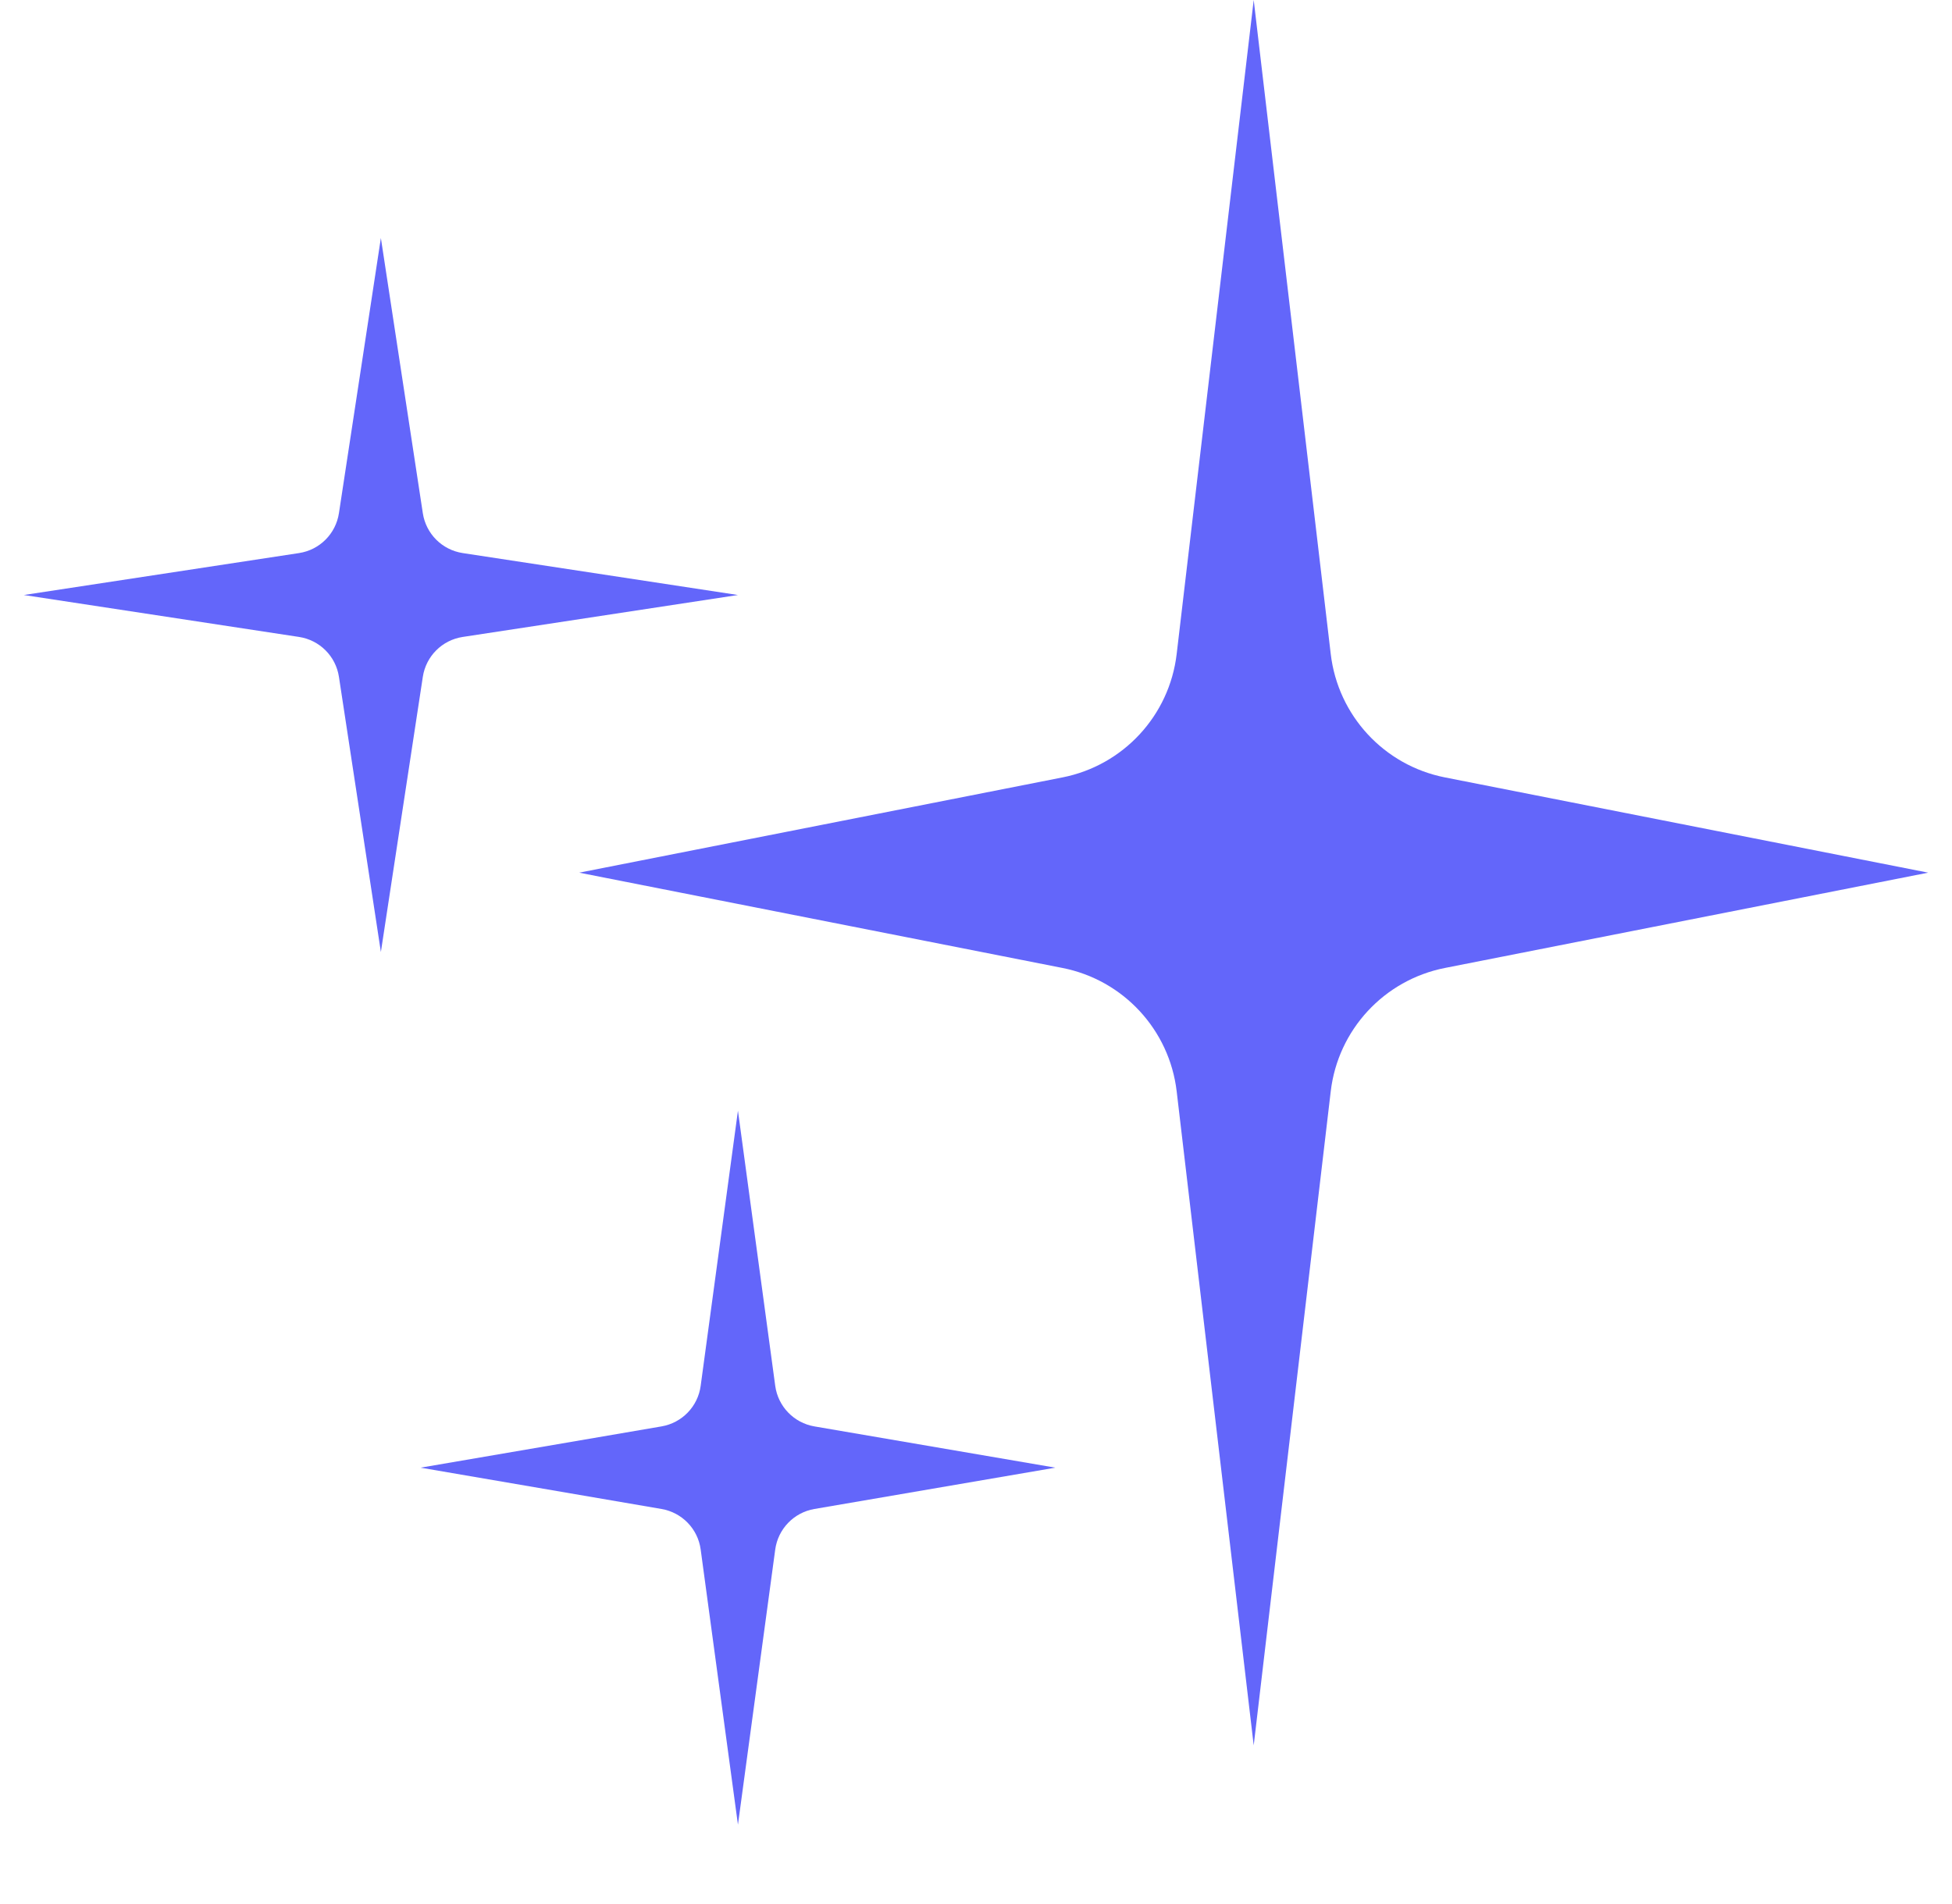 <?xml version="1.0" encoding="UTF-8"?> <svg xmlns="http://www.w3.org/2000/svg" width="41" height="40" viewBox="0 0 41 40" fill="none"><g id="Stars" clip-path="url(#clip0_3527_3953)"><path id="Star 1" d="M8 5L8.881 10.781C8.947 11.214 9.286 11.553 9.719 11.619L15.5 12.5L9.719 13.381C9.286 13.447 8.947 13.786 8.881 14.219L8 20L7.119 14.219C7.053 13.786 6.714 13.447 6.281 13.381L0.5 12.5L6.281 11.619C6.714 11.553 7.053 11.214 7.119 10.781L8 5Z" fill="#6366FA"></path><path id="Star 3" d="M15.5 23.333L16.283 29.114C16.342 29.547 16.675 29.892 17.105 29.966L22.167 30.833L17.105 31.701C16.675 31.775 16.342 32.12 16.283 32.552L15.5 38.333L14.717 32.552C14.659 32.12 14.326 31.775 13.895 31.701L8.834 30.833L13.895 29.966C14.326 29.892 14.659 29.547 14.717 29.114L15.5 23.333Z" fill="#6366FA"></path><path id="Star 2" d="M26.333 0L27.951 13.739C28.103 15.033 29.072 16.08 30.35 16.332L40.5 18.333L30.35 20.335C29.072 20.587 28.103 21.634 27.951 22.927L26.333 36.667L24.715 22.927C24.563 21.634 23.594 20.587 22.316 20.335L12.166 18.333L22.316 16.332C23.594 16.08 24.563 15.033 24.715 13.739L26.333 0Z" fill="#6366FA"></path></g><defs><clipPath id="clip0_3527_3953"><rect width="40" height="40" fill="white" transform="translate(0.5)"></rect></clipPath></defs></svg> 